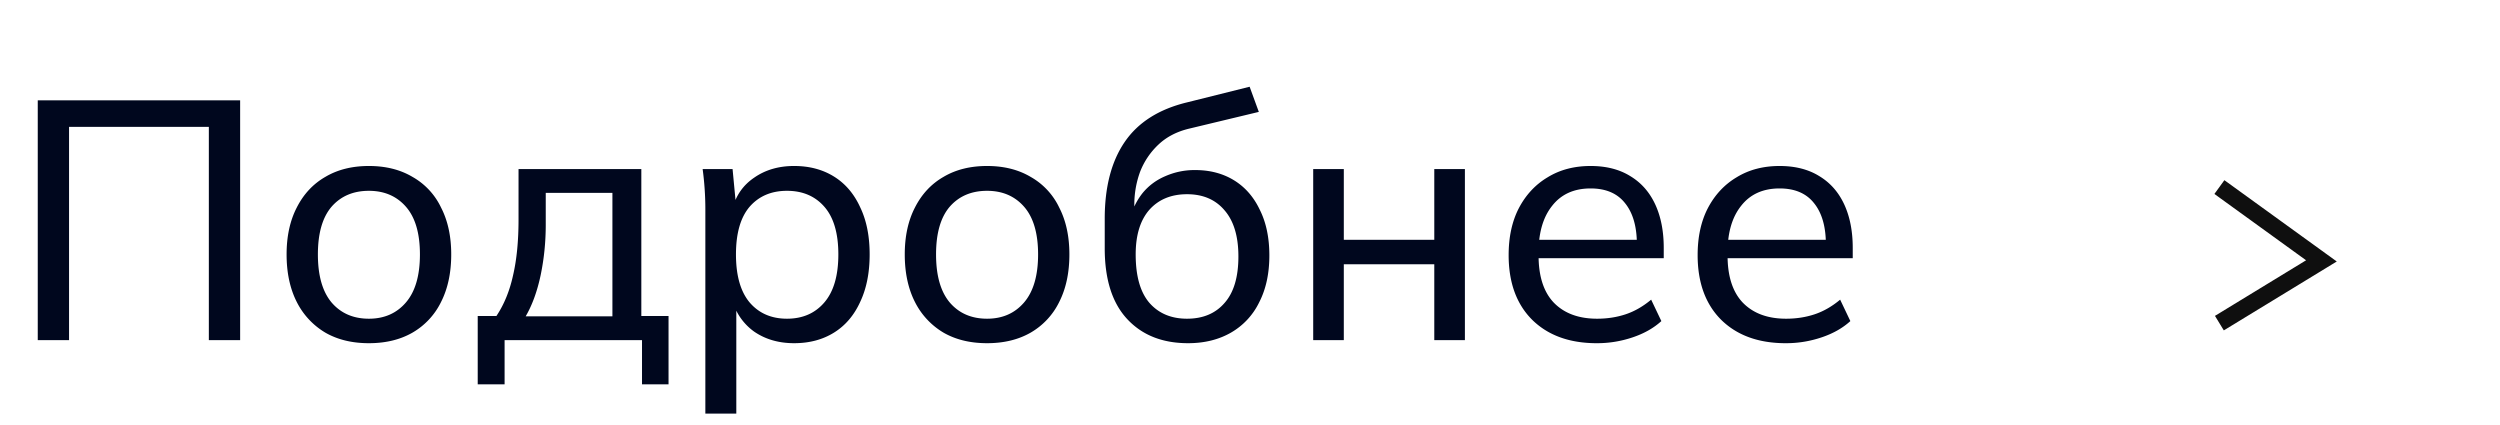 <svg width="147" height="25" fill="none" xmlns="http://www.w3.org/2000/svg"><path d="M2.22 20V5.9h11.9V20h-1.84V7.46H4.06V20H2.22Zm19.472.18c-.987 0-1.84-.207-2.56-.62a4.383 4.383 0 0 1-1.68-1.8c-.4-.787-.6-1.72-.6-2.8 0-1.067.2-1.987.6-2.76.4-.787.96-1.387 1.68-1.8.72-.427 1.573-.64 2.56-.64.987 0 1.84.213 2.56.64a4.07 4.07 0 0 1 1.68 1.8c.4.773.6 1.693.6 2.76 0 1.08-.2 2.013-.6 2.8a4.216 4.216 0 0 1-1.68 1.8c-.72.413-1.573.62-2.56.62Zm0-1.44c.907 0 1.633-.32 2.18-.96.547-.64.82-1.58.82-2.82 0-1.24-.273-2.173-.82-2.8-.547-.627-1.273-.94-2.18-.94-.92 0-1.653.313-2.2.94-.533.627-.8 1.56-.8 2.8 0 1.24.267 2.18.8 2.82.547.64 1.28.96 2.2.96Zm6.398 3.86v-4.02h1.1c.454-.68.78-1.48.98-2.4.214-.92.32-2.013.32-3.28V9.94h7.22v8.64h1.6v4.02h-1.56V20h-8.08v2.6h-1.58Zm2.82-4h5.1v-7.26h-3.92v1.88c0 1.013-.1 2-.3 2.96-.2.947-.493 1.753-.88 2.42Zm10.565 5.72v-12a17.784 17.784 0 0 0-.16-2.38h1.76l.22 2.32h-.22c.2-.773.627-1.38 1.28-1.82.654-.453 1.434-.68 2.34-.68.894 0 1.674.207 2.34.62.667.413 1.18 1.013 1.54 1.8.374.773.56 1.7.56 2.78 0 1.08-.186 2.013-.56 2.8-.36.787-.873 1.387-1.54 1.8-.666.413-1.446.62-2.34.62-.893 0-1.666-.22-2.32-.66a3.336 3.336 0 0 1-1.3-1.82h.22v6.62h-1.82Zm4.8-5.58c.92 0 1.654-.32 2.2-.96.547-.64.82-1.58.82-2.82 0-1.24-.273-2.173-.82-2.8-.546-.627-1.28-.94-2.2-.94-.92 0-1.653.313-2.2.94-.533.627-.8 1.56-.8 2.8 0 1.24.267 2.18.8 2.82.547.64 1.28.96 2.2.96Zm11.765 1.44c-.987 0-1.84-.207-2.56-.62a4.383 4.383 0 0 1-1.68-1.8c-.4-.787-.6-1.72-.6-2.8 0-1.067.2-1.987.6-2.76.4-.787.96-1.387 1.68-1.8.72-.427 1.573-.64 2.56-.64.986 0 1.84.213 2.56.64a4.072 4.072 0 0 1 1.68 1.8c.4.773.6 1.693.6 2.76 0 1.08-.2 2.013-.6 2.8a4.217 4.217 0 0 1-1.68 1.8c-.72.413-1.574.62-2.56.62Zm0-1.44c.906 0 1.633-.32 2.18-.96.546-.64.82-1.58.82-2.82 0-1.24-.274-2.173-.82-2.8-.547-.627-1.274-.94-2.18-.94-.92 0-1.654.313-2.2.94-.534.627-.8 1.56-.8 2.8 0 1.24.266 2.18.8 2.82.546.64 1.28.96 2.2.96Zm11.818 1.44c-1.507 0-2.7-.473-3.58-1.42-.88-.947-1.32-2.333-1.32-4.16v-1.74c0-1.867.393-3.373 1.18-4.52.787-1.147 2.007-1.92 3.66-2.32l3.68-.92.54 1.48-4.08.98c-.733.173-1.34.487-1.82.94a4.36 4.36 0 0 0-1.08 1.6 5.608 5.608 0 0 0-.34 1.96v.86h-.28c.16-.6.413-1.12.76-1.56.36-.44.807-.773 1.34-1a4.24 4.24 0 0 1 1.76-.36c.867 0 1.627.2 2.28.6.653.4 1.16.98 1.52 1.74.373.747.56 1.64.56 2.68 0 1.067-.2 1.987-.6 2.76a4.127 4.127 0 0 1-1.66 1.78c-.72.413-1.56.62-2.52.62Zm-.06-1.44c.933 0 1.667-.307 2.2-.92.547-.613.82-1.527.82-2.74 0-1.187-.273-2.093-.82-2.72-.533-.627-1.267-.94-2.2-.94-.933 0-1.673.307-2.22.92-.533.613-.8 1.487-.8 2.62 0 1.267.267 2.213.8 2.84.547.627 1.287.94 2.22.94ZM77.216 20V9.94h1.8v4.16h5.32V9.94h1.8V20h-1.8v-4.46h-5.32V20h-1.8Zm16.672.18c-1.6 0-2.867-.46-3.8-1.38-.92-.92-1.38-2.187-1.38-3.8 0-1.067.2-1.987.6-2.76.413-.787.98-1.393 1.7-1.82.72-.44 1.56-.66 2.52-.66.92 0 1.7.2 2.34.6.64.387 1.126.94 1.46 1.66.333.72.5 1.573.5 2.56v.6h-7.7V14.1h6.46l-.34.26c0-1.04-.234-1.847-.7-2.42-.454-.573-1.127-.86-2.02-.86-.974 0-1.727.34-2.26 1.02-.534.667-.8 1.58-.8 2.74v.18c0 1.227.3 2.153.9 2.78.613.627 1.46.94 2.54.94.6 0 1.16-.087 1.68-.26.52-.173 1.02-.46 1.5-.86l.6 1.26c-.454.413-1.02.733-1.7.96a6.478 6.478 0 0 1-2.1.34Zm11.113 0c-1.6 0-2.867-.46-3.8-1.38-.92-.92-1.38-2.187-1.38-3.8 0-1.067.2-1.987.6-2.76.413-.787.98-1.393 1.7-1.82.72-.44 1.56-.66 2.52-.66.92 0 1.7.2 2.34.6.64.387 1.126.94 1.46 1.66.333.72.5 1.573.5 2.56v.6h-7.7V14.1h6.46l-.34.26c0-1.04-.234-1.847-.7-2.42-.454-.573-1.127-.86-2.02-.86-.974 0-1.727.34-2.26 1.02-.534.667-.8 1.58-.8 2.74v.18c0 1.227.3 2.153.9 2.78.613.627 1.46.94 2.54.94.6 0 1.16-.087 1.68-.26.52-.173 1.02-.46 1.5-.86l.6 1.26c-.454.413-1.02.733-1.7.96a6.48 6.48 0 0 1-2.1.34Z" fill="#00071E"/><path d="m130.5 11 6 4.34-6 3.66" stroke="#0F0F0F"/></svg>